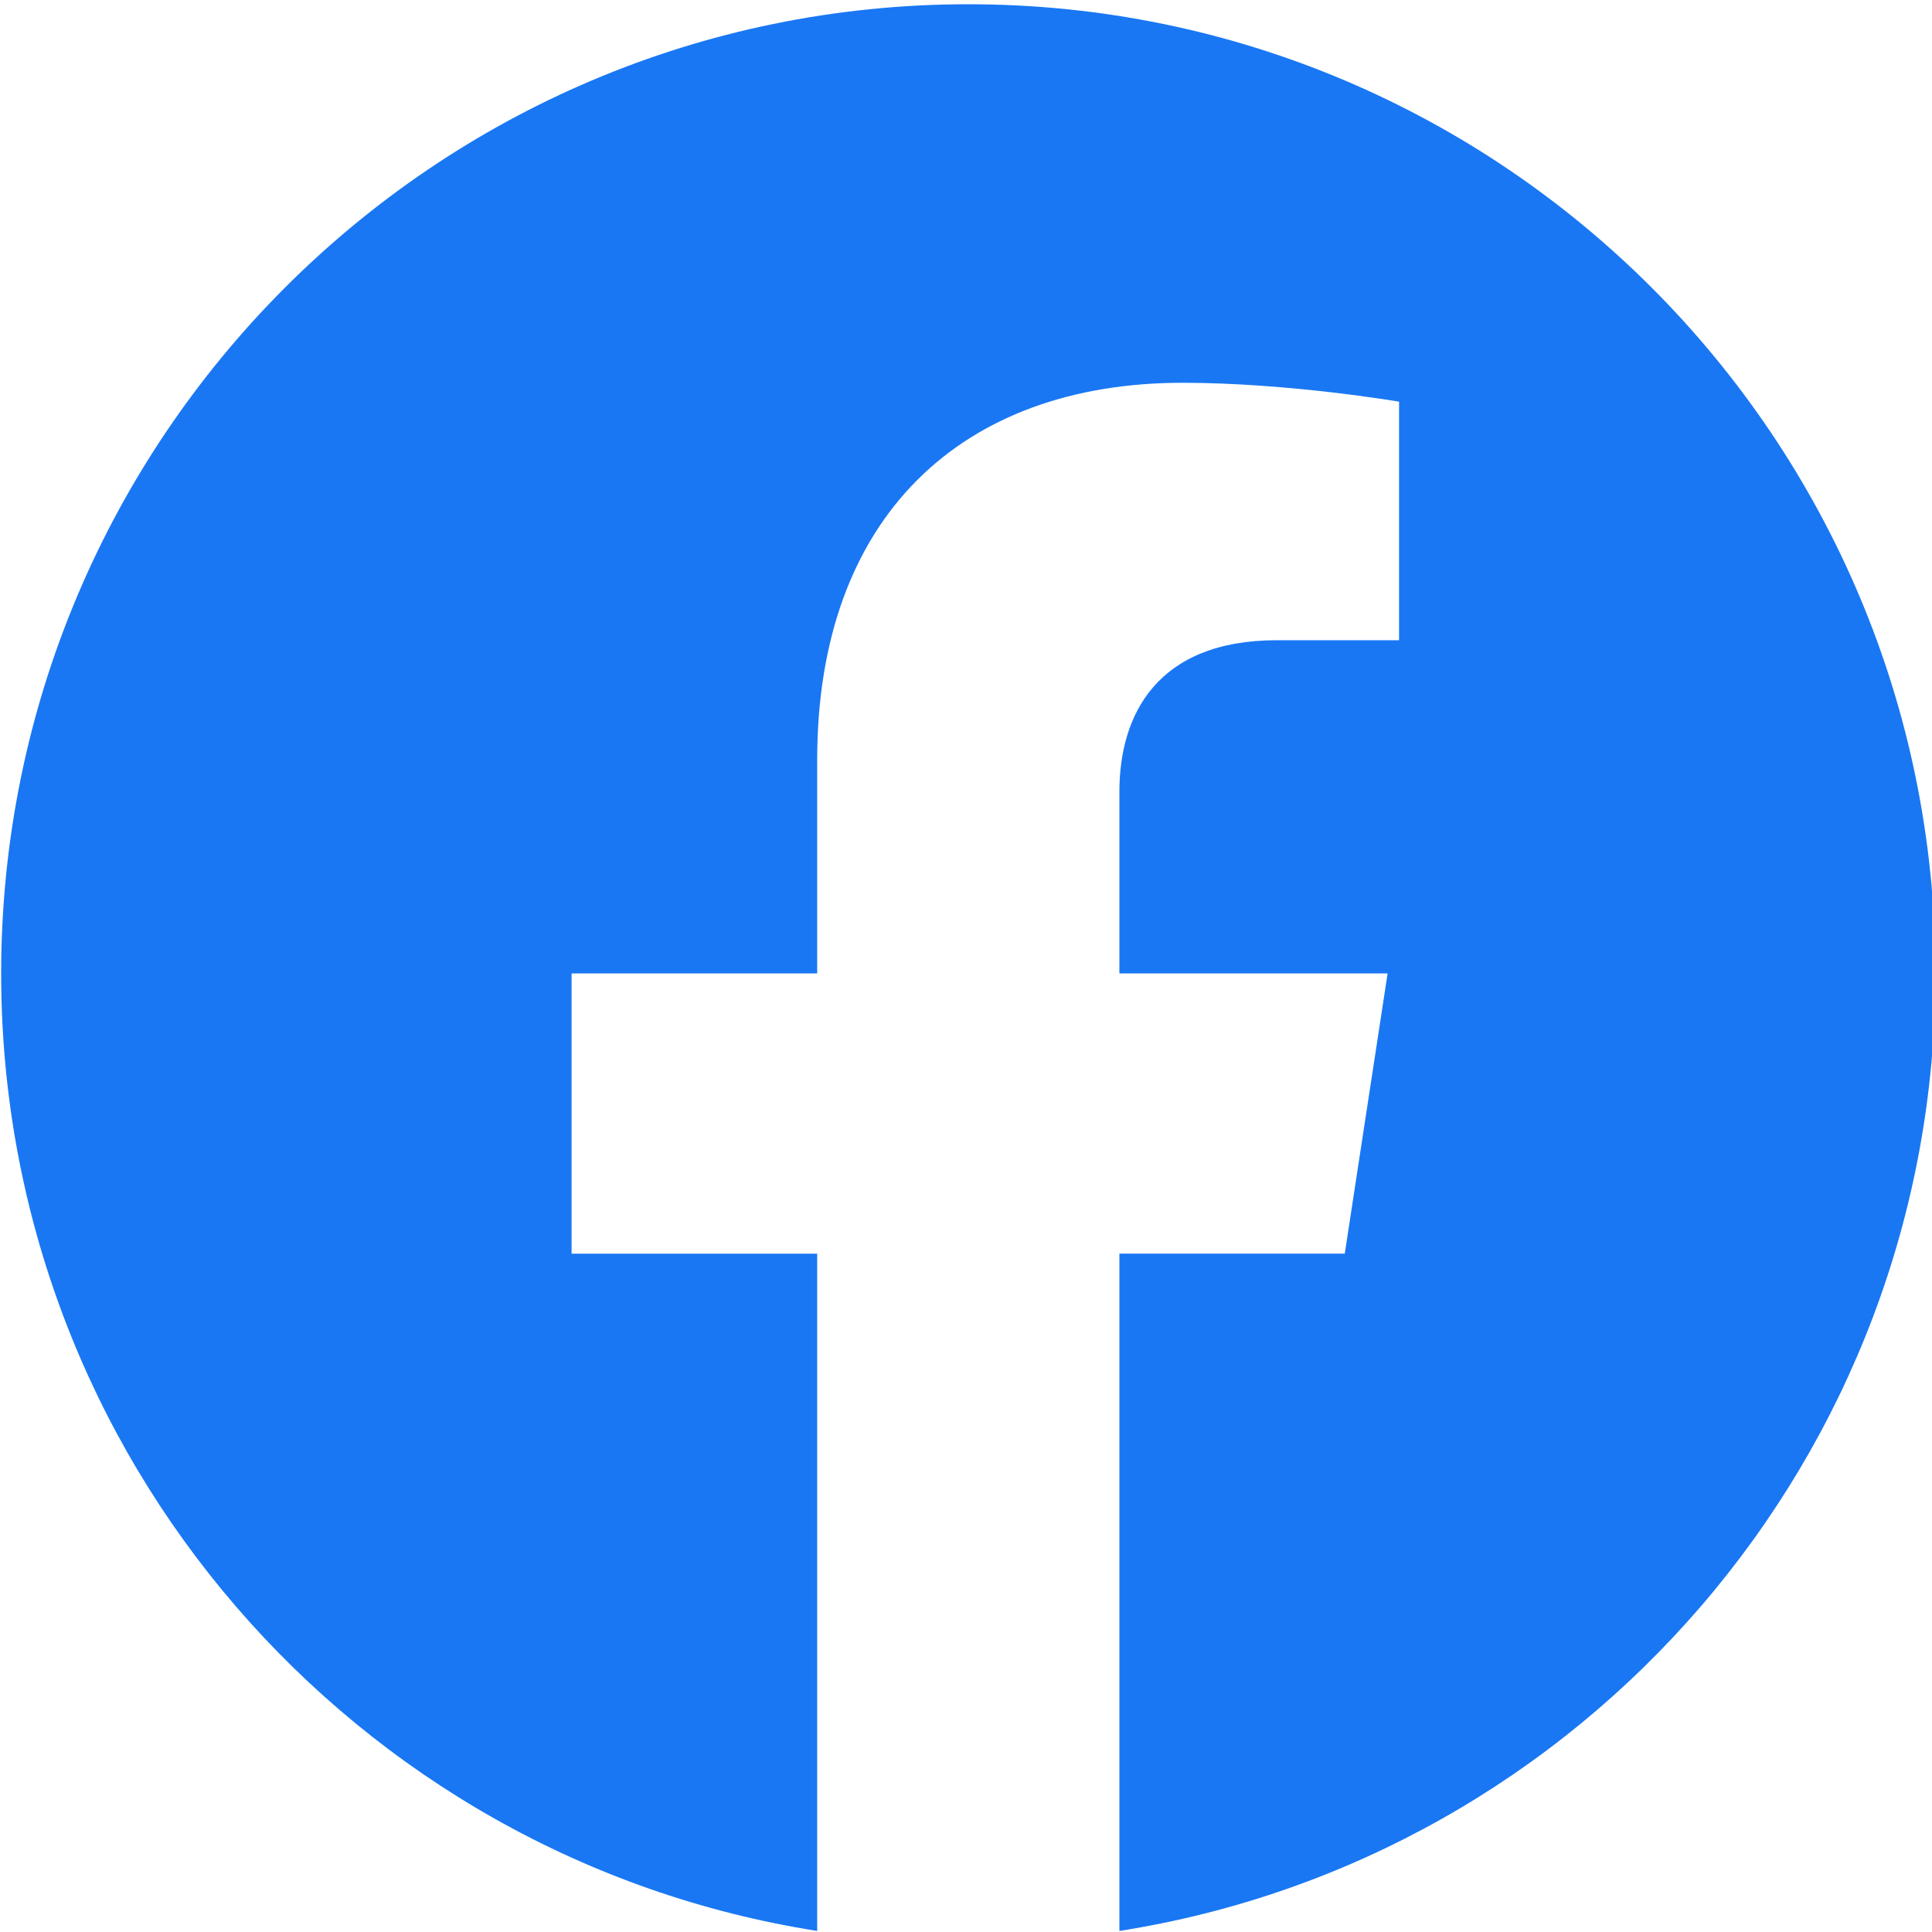 <?xml version="1.0" encoding="utf-8"?>
<svg width="40px" height="40px" viewBox="0 0 40 40" version="1.1" xmlns="http://www.w3.org/2000/svg">
  <title>Group 2</title>
  <path d="M 40.072 20.154 C 40.072 9.073 31.106 0.088 20.048 0.088 C 8.99 0.088 0.024 9.073 0.024 20.154 C 0.024 30.169 7.345 38.471 16.919 39.978 L 16.919 25.956 L 11.834 25.956 L 11.834 20.154 L 16.919 20.154 L 16.919 15.732 C 16.919 10.703 19.91 7.925 24.483 7.925 C 26.674 7.925 28.966 8.316 28.966 8.316 L 28.966 13.255 L 26.44 13.255 C 23.954 13.255 23.176 14.801 23.176 16.389 L 23.176 20.154 L 28.729 20.154 L 27.842 25.955 L 23.176 25.955 L 23.176 39.978 C 32.75 38.474 40.072 30.171 40.072 20.154 Z" fill="#1977f3" style=""/>
</svg>